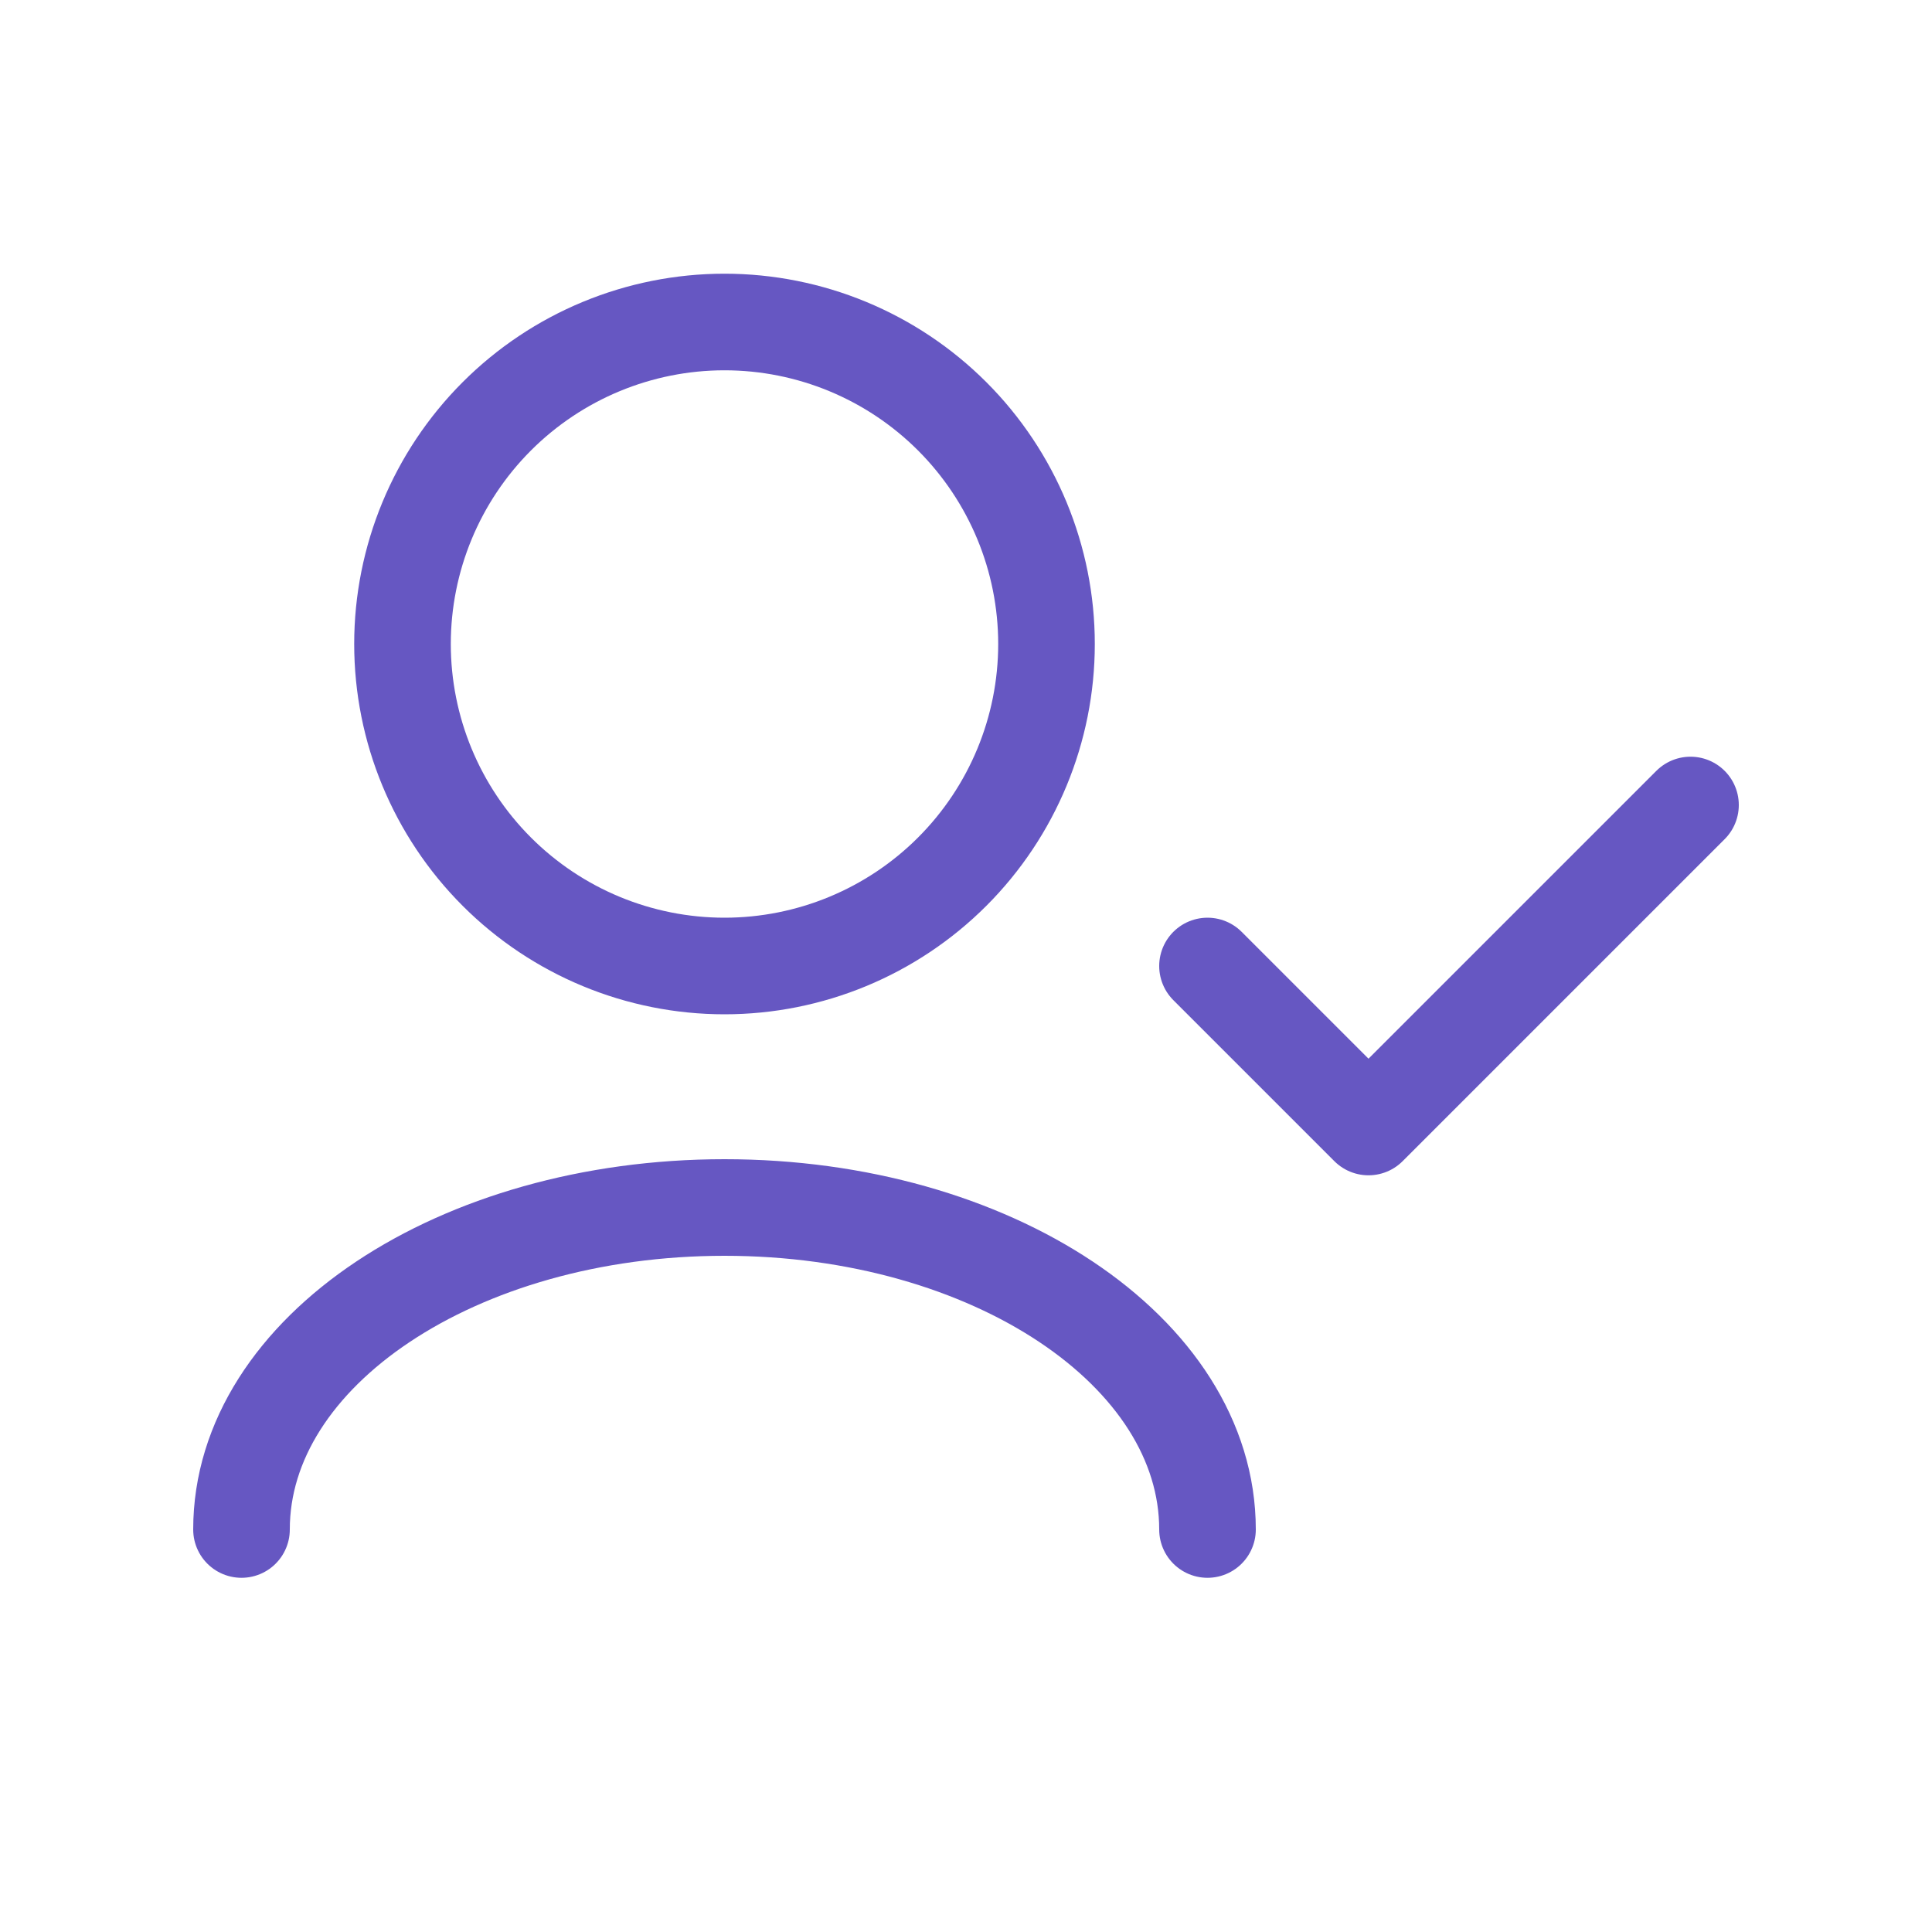 <svg width="60" height="60" viewBox="0 0 60 60" fill="none" xmlns="http://www.w3.org/2000/svg">
<path d="M37.5 47.5C37.5 41.975 30.785 37.5 22.5 37.5C14.215 37.5 7.5 41.975 7.5 47.5M52.5 25L42.5 35L37.5 30M22.5 30C19.848 30 17.304 28.946 15.429 27.071C13.554 25.196 12.5 22.652 12.5 20C12.5 17.348 13.554 14.804 15.429 12.929C17.304 11.054 19.848 10 22.5 10C25.152 10 27.696 11.054 29.571 12.929C31.446 14.804 32.5 17.348 32.5 20C32.5 22.652 31.446 25.196 29.571 27.071C27.696 28.946 25.152 30 22.5 30Z" stroke="#6657C2" stroke-width="3" stroke-linecap="round" stroke-linejoin="round"/>
</svg>
